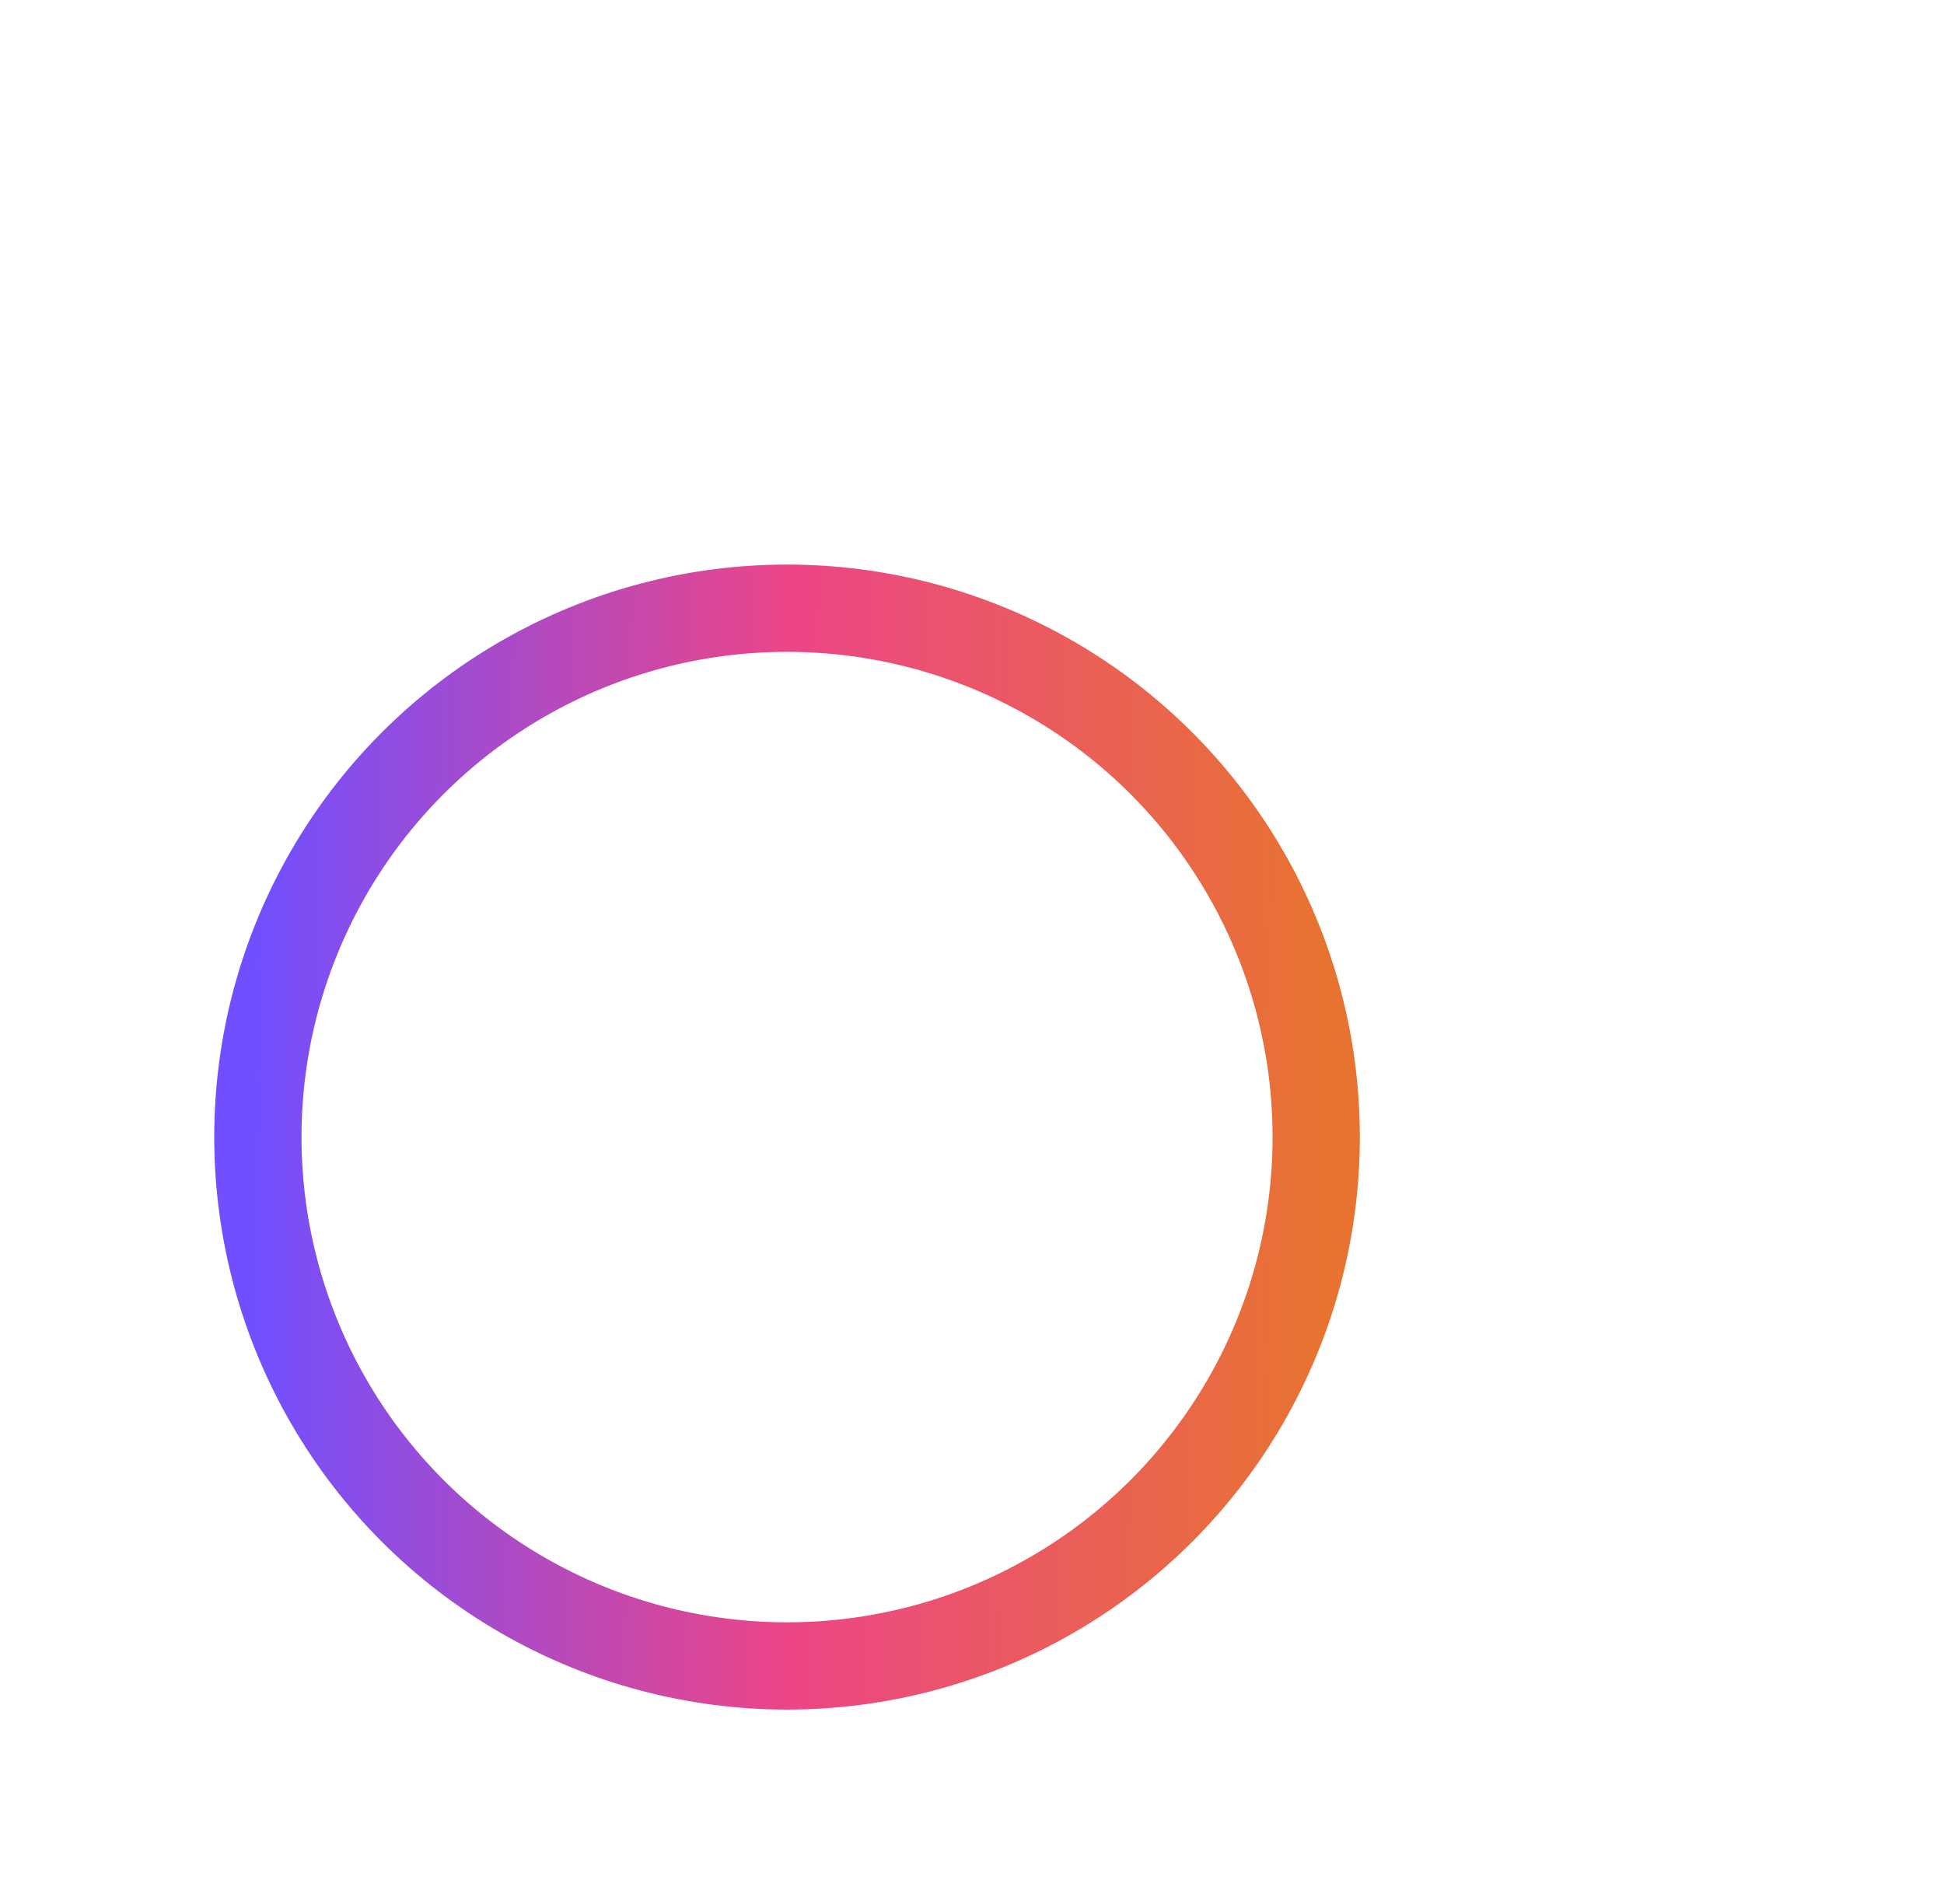 <svg width="49" height="48" viewBox="0 0 49 48" fill="none" xmlns="http://www.w3.org/2000/svg"><path d="M29.156 6H41.161C41.897 6 42.495 6.597 42.495 7.333V19.333" stroke="white" stroke-width="2.2" stroke-linecap="round"/><path d="M42.11 6.397L29.266 19.237" stroke="white" stroke-width="2.2" stroke-linecap="round"/><g filter="url(#filter0_b_5451_5555)"><ellipse cx="19.838" cy="28.666" rx="13.338" ry="13.333" stroke="url(#paint0_linear_5451_5555)" stroke-width="2.2" stroke-linecap="round" stroke-linejoin="round"/></g><path d="M20.197 34.703C19.999 34.769 19.657 34.769 19.459 34.703C17.742 34.12 13.891 31.665 13.891 27.505C13.891 25.667 15.365 24.182 17.192 24.182C18.271 24.182 19.228 24.699 19.834 25.513C20.428 24.71 21.396 24.182 22.475 24.182C24.302 24.182 25.777 25.667 25.777 27.505C25.777 31.665 21.925 34.12 20.197 34.703Z" stroke="white" stroke-width="2" stroke-linecap="round" stroke-linejoin="round"/><defs><filter id="filter0_b_5451_5555" x="1.398" y="10.233" width="36.875" height="36.867" filterUnits="userSpaceOnUse" color-interpolation-filters="sRGB"><feFlood flood-opacity="0" result="BackgroundImageFix"/><feGaussianBlur in="BackgroundImageFix" stdDeviation="2"/><feComposite in2="SourceAlpha" operator="in" result="effect1_backgroundBlur_5451_5555"/><feBlend mode="normal" in="SourceGraphic" in2="effect1_backgroundBlur_5451_5555" result="shape"/></filter><linearGradient id="paint0_linear_5451_5555" x1="6.5" y1="15.333" x2="33.363" y2="15.522" gradientUnits="userSpaceOnUse"><stop offset="0" stop-color="#714FFF"/><stop offset="0.501" stop-color="#EC4587"/><stop offset="1" stop-color="#E87331"/></linearGradient></defs></svg>